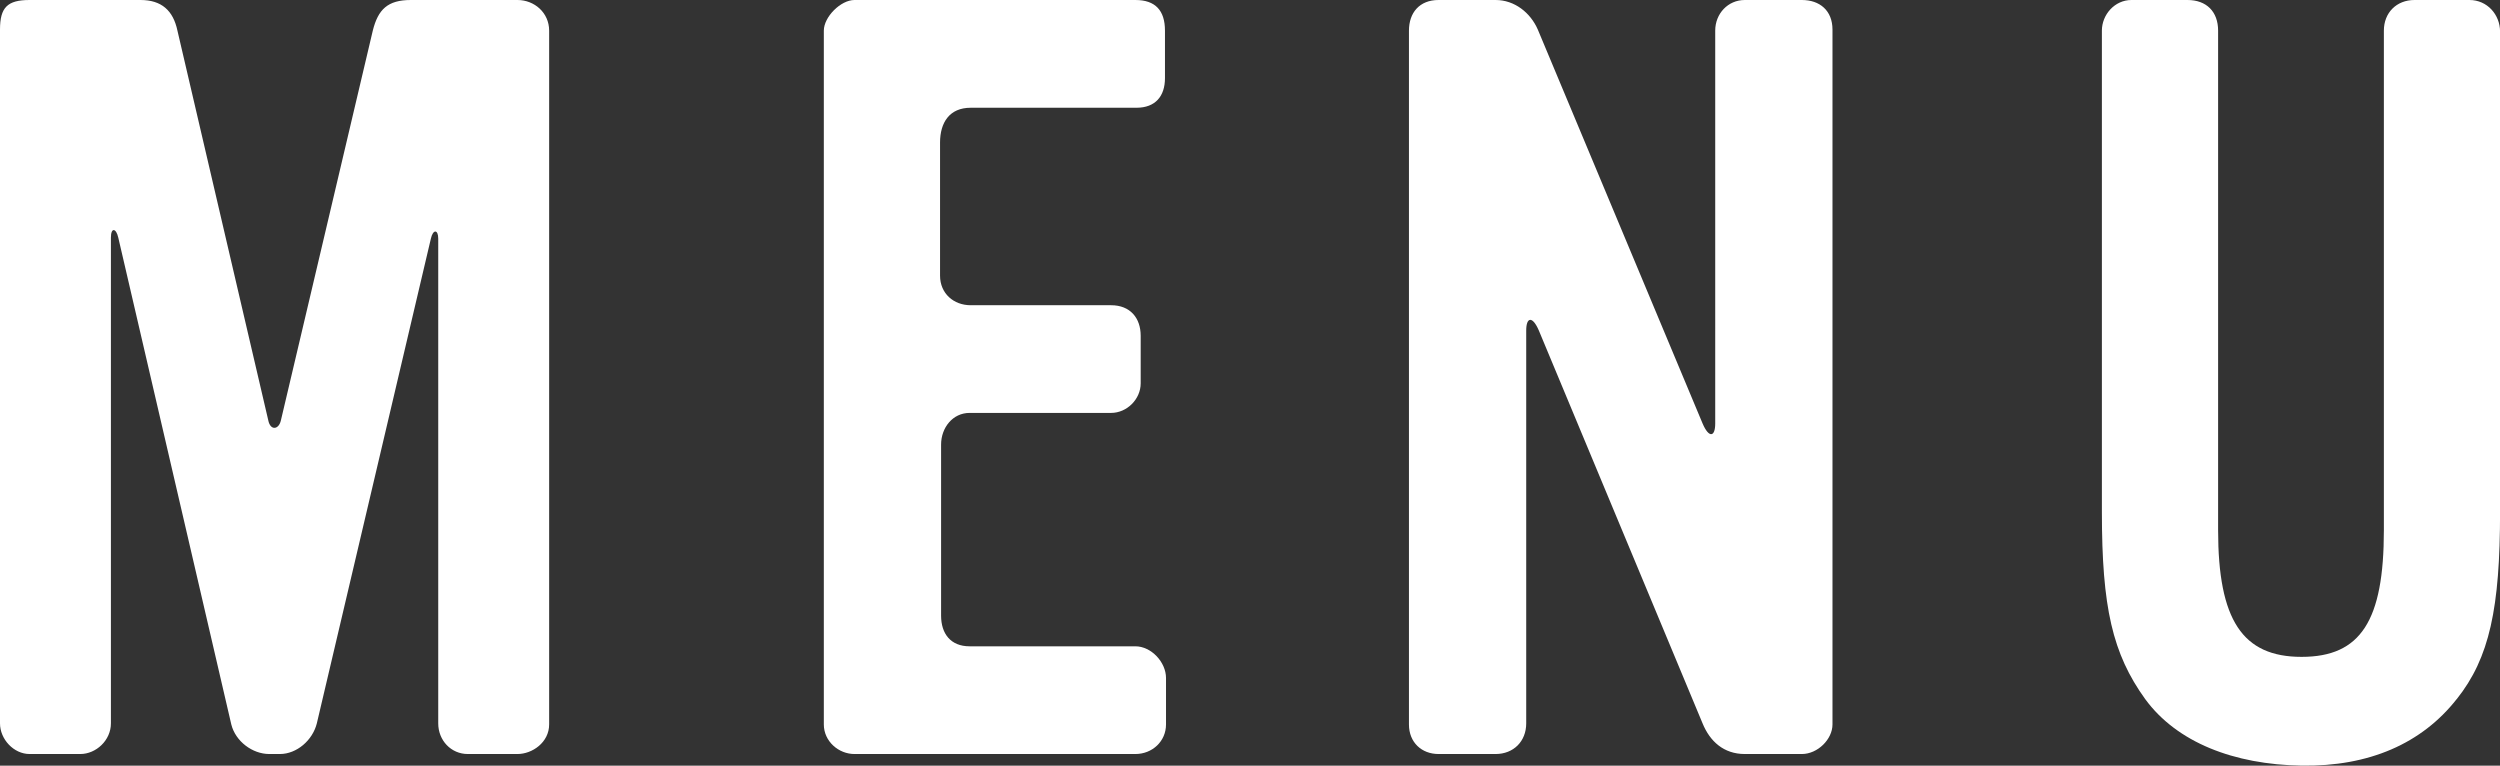 <?xml version="1.0" encoding="UTF-8"?><svg id="_レイヤー_2" xmlns="http://www.w3.org/2000/svg" width="79.073" height="24.217" viewBox="0 0 79.073 24.217"><rect x="0" y="0" width="79.073" height="24.217" fill="#333333" stroke="none"/><g id="_レイヤー_1-2"><path d="M16.367,23.849h-1.57c-.534,0-.936-.434-.936-.969V7.549c0-.301-.167-.301-.233,0l-3.607,15.331c-.134.535-.635.969-1.169.969h-.334c-.534,0-1.069-.401-1.202-.935L3.741,7.516c-.066-.301-.233-.334-.233,0v15.364c0,.535-.468.969-.969.969H.936c-.501,0-.936-.467-.936-.969V.936C0,.234.234,0,.936,0h3.507c.668,0,1.035.334,1.169.969l2.873,12.325c.066.334.334.301.4,0L11.791.969c.167-.668.468-.969,1.202-.969h3.374c.534,0,1.002.401,1.002.969v21.945c0,.568-.534.935-1.002.935Z" fill="#fff" stroke-width="0"/><path d="M36.88,22.914c0,.534-.435.935-.969.935h-8.885c-.501,0-.969-.401-.969-.935V.969c0-.434.534-.969.969-.969h8.885c.635,0,.936.334.936.969v1.503c0,.568-.301.936-.902.936h-5.244c-.668,0-.968.467-.968,1.102v4.208c0,.568.434.936.968.936h4.442c.602,0,.936.4.936.968v1.503c0,.501-.435.935-.936.935h-4.476c-.534,0-.901.468-.901,1.002v5.411c0,.568.301.969.901.969h5.244c.501,0,.969.501.969,1.002v1.47Z" fill="#fff" stroke-width="0"/><path d="M56.991,23.849h-1.804c-.668,0-1.103-.401-1.336-.969l-5.178-12.425c-.2-.467-.4-.434-.4,0v12.425c0,.568-.401.969-.969.969h-1.804c-.534,0-.936-.367-.936-.935V.969c0-.568.334-.969.936-.969h1.804c.601,0,1.103.401,1.336.936l5.211,12.458c.2.468.4.434.4,0V.969c0-.535.401-.969.936-.969h1.804c.567,0,.969.334.969.936v21.978c0,.468-.468.935-.969.935Z" fill="#fff" stroke-width="0"/><path d="M77.703,22.112c-1.102,1.403-2.771,2.138-4.909,2.104-2.138-.034-3.941-.735-4.943-2.104-1.036-1.436-1.37-2.906-1.37-5.912V.969c0-.501.401-.969.936-.969h1.771c.601,0,.969.368.969.969v15.799c0,2.839.768,4.008,2.639,4.008,1.87,0,2.604-1.136,2.604-4.008V.969c0-.568.401-.969.969-.969h1.737c.567,0,.969.468.969,1.002v15.165c0,3.073-.334,4.643-1.37,5.945Z" fill="#fff" stroke-width="0"/></g></svg>